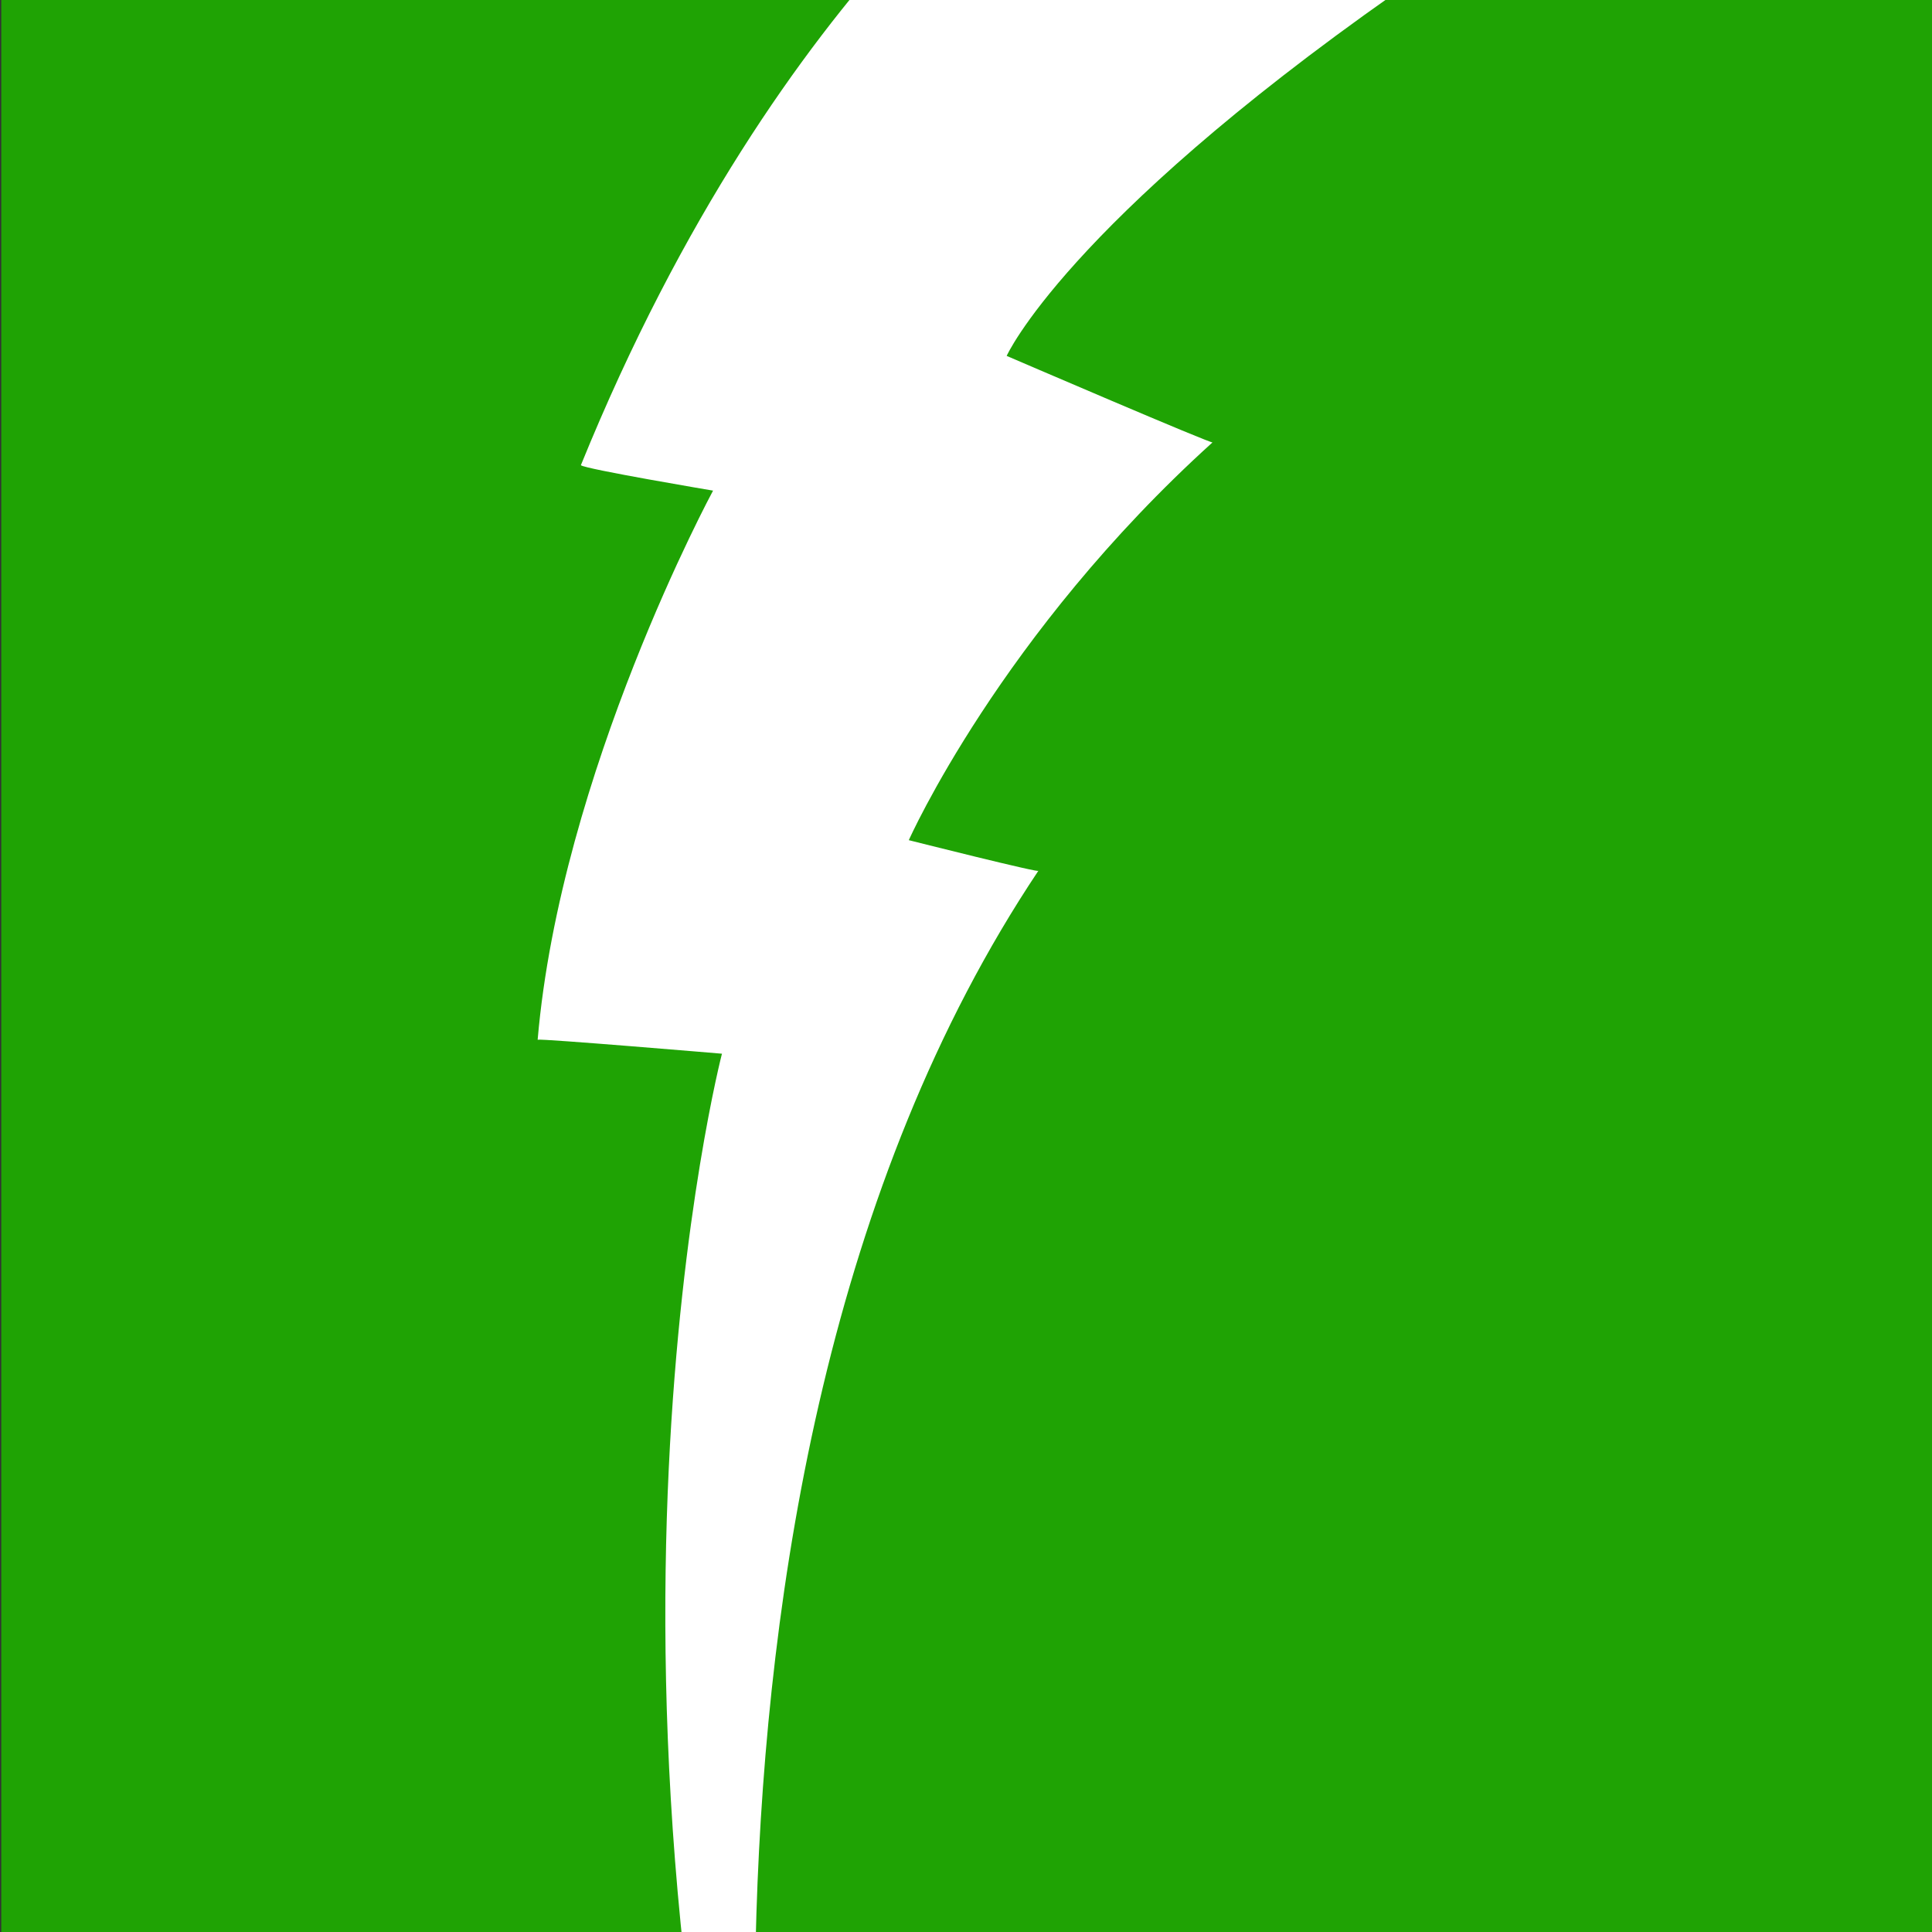 <?xml version="1.0" encoding="UTF-8"?>
<svg xmlns="http://www.w3.org/2000/svg" xmlns:xlink="http://www.w3.org/1999/xlink" version="1.1" id="Layer_1" x="0px" y="0px" viewBox="0 0 152 152" style="enable-background:new 0 0 152 152;" xml:space="preserve">
<rect x="0" y="0" width="152" height="152" fill="#333333" stroke="none"/>
<style type="text/css">
	.st0{fill:#1FA304;}
	.st1{fill:#FFFFFF;}
</style>
<rect x="0.1" y="0" class="st0" width="152" height="152"></rect>
<g>
	<path class="st1" d="M62,195.6c0,0-13.2-77.9,19.7-127.1c0.5,0.3-10.2-2.4-10.2-2.4s7.2-16.2,23.9-31.3c0.3,0.3-16.2-6.8-16.2-6.8   s4.6-10.3,30.5-28.5C110.1-0.5,83.5-16,83.5-16S61.6-2.5,45.7,36.6c0.3,0.3,10.4,2,10.4,2S44.1,60.8,42.3,81.8   c0.3-0.1,14.5,1.1,14.5,1.1S43.9,132.5,62,195.6z"></path>
</g>
</svg>
